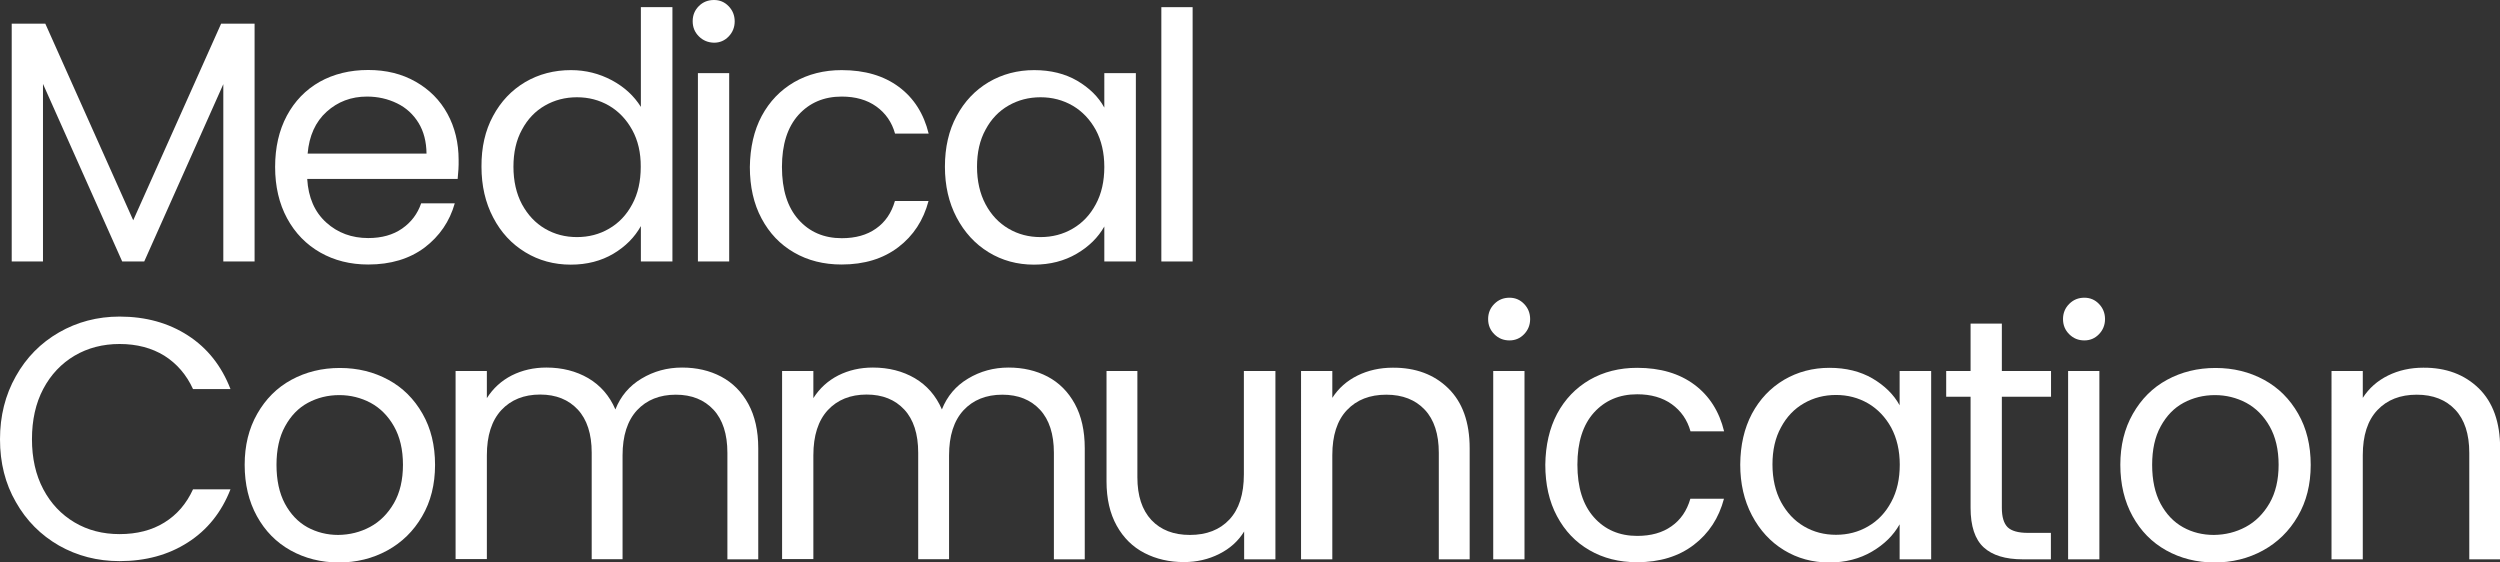 <svg xmlns="http://www.w3.org/2000/svg" xmlns:xlink="http://www.w3.org/1999/xlink" id="Capa_1" x="0px" y="0px" viewBox="0 0 181.47 40.82" xml:space="preserve"><rect x="0" y="0" width="181.47" height="40.82" fill="#333333" stroke="none"/><g>	<path fill="#FFFFFF" d="M18.48,1.72v17.26h-2.27V6.11l-5.74,12.87h-1.6L3.12,6.09v12.89H0.85V1.72h2.44l6.38,14.27l6.38-14.27  H18.48z"></path>	<path fill="#FFFFFF" d="M33.22,12.99H22.3c0.08,1.35,0.54,2.4,1.38,3.16c0.84,0.76,1.86,1.13,3.05,1.13c0.98,0,1.8-0.23,2.46-0.69  c0.66-0.46,1.12-1.07,1.38-1.83h2.44c-0.37,1.31-1.1,2.38-2.19,3.21c-1.1,0.82-2.46,1.23-4.09,1.23c-1.3,0-2.46-0.29-3.48-0.87  c-1.02-0.58-1.83-1.41-2.41-2.48c-0.58-1.07-0.87-2.32-0.87-3.73c0-1.41,0.28-2.65,0.85-3.72c0.57-1.06,1.36-1.88,2.38-2.46  c1.02-0.57,2.2-0.86,3.53-0.86c1.3,0,2.44,0.28,3.44,0.85c1,0.57,1.77,1.34,2.31,2.33c0.54,0.99,0.81,2.11,0.81,3.35  C33.3,12.06,33.27,12.51,33.22,12.99z M30.38,8.92c-0.38-0.62-0.9-1.1-1.56-1.42c-0.66-0.32-1.38-0.49-2.18-0.49  c-1.15,0-2.12,0.37-2.93,1.1c-0.81,0.73-1.27,1.75-1.38,3.04h8.63C30.95,10.28,30.76,9.54,30.38,8.92z"></path>	<path fill="#FFFFFF" d="M35.79,8.42c0.57-1.06,1.34-1.87,2.33-2.46c0.99-0.58,2.1-0.87,3.33-0.87c1.06,0,2.05,0.25,2.97,0.74  c0.91,0.49,1.61,1.14,2.1,1.93V0.52h2.29v18.46h-2.29v-2.57c-0.45,0.81-1.11,1.48-2,2.01c-0.88,0.52-1.91,0.79-3.09,0.79  c-1.21,0-2.32-0.3-3.3-0.9c-0.99-0.6-1.77-1.44-2.33-2.52c-0.57-1.08-0.85-2.31-0.85-3.69C34.94,10.7,35.22,9.47,35.79,8.42z   M45.89,9.43c-0.42-0.76-0.98-1.35-1.68-1.76c-0.71-0.41-1.48-0.61-2.33-0.61c-0.85,0-1.62,0.2-2.32,0.6  c-0.7,0.4-1.26,0.98-1.67,1.75c-0.42,0.76-0.62,1.66-0.62,2.69c0,1.05,0.21,1.96,0.62,2.73c0.42,0.77,0.97,1.36,1.67,1.77  c0.7,0.41,1.47,0.61,2.32,0.61c0.85,0,1.63-0.2,2.33-0.61c0.71-0.41,1.27-1,1.68-1.77c0.42-0.77,0.62-1.68,0.62-2.71  C46.52,11.09,46.31,10.19,45.89,9.43z"></path>	<path fill="#FFFFFF" d="M50.73,2.64c-0.3-0.3-0.45-0.66-0.45-1.1s0.15-0.8,0.45-1.1S51.4,0,51.83,0c0.42,0,0.77,0.15,1.06,0.45  c0.29,0.3,0.44,0.67,0.44,1.1s-0.15,0.8-0.44,1.1c-0.29,0.3-0.64,0.45-1.06,0.45C51.4,3.09,51.03,2.94,50.73,2.64z M52.93,5.31  v13.67h-2.27V5.31H52.93z"></path>	<path fill="#FFFFFF" d="M55.29,8.42c0.57-1.06,1.35-1.87,2.36-2.46c1.01-0.58,2.16-0.87,3.45-0.87c1.68,0,3.06,0.41,4.15,1.22  c1.09,0.81,1.81,1.95,2.16,3.39h-2.44c-0.23-0.83-0.69-1.49-1.36-1.97c-0.67-0.48-1.51-0.72-2.51-0.72c-1.3,0-2.34,0.45-3.14,1.33  c-0.8,0.89-1.2,2.15-1.2,3.78c0,1.65,0.4,2.92,1.2,3.82c0.8,0.9,1.85,1.35,3.14,1.35c1,0,1.83-0.23,2.49-0.7  c0.66-0.46,1.12-1.13,1.37-2h2.44c-0.37,1.4-1.1,2.52-2.19,3.35c-1.1,0.84-2.47,1.26-4.12,1.26c-1.3,0-2.45-0.29-3.45-0.87  c-1.01-0.58-1.79-1.4-2.36-2.47c-0.57-1.06-0.85-2.31-0.85-3.74C54.45,10.71,54.73,9.47,55.29,8.42z"></path>	<path fill="#FFFFFF" d="M69.44,8.42c0.57-1.06,1.34-1.87,2.33-2.46c0.99-0.58,2.09-0.87,3.3-0.87c1.2,0,2.24,0.26,3.12,0.77  c0.88,0.52,1.54,1.16,1.97,1.95V5.31h2.29v13.67h-2.29v-2.54c-0.45,0.8-1.12,1.46-2.01,1.98c-0.89,0.52-1.92,0.79-3.1,0.79  c-1.21,0-2.31-0.3-3.29-0.9c-0.98-0.6-1.75-1.44-2.32-2.52c-0.57-1.08-0.85-2.31-0.85-3.69C68.59,10.7,68.87,9.47,69.44,8.42z   M79.54,9.43c-0.42-0.76-0.98-1.35-1.68-1.76c-0.71-0.41-1.48-0.61-2.33-0.61s-1.62,0.2-2.32,0.6c-0.7,0.4-1.26,0.98-1.67,1.75  c-0.42,0.76-0.62,1.66-0.62,2.69c0,1.05,0.21,1.96,0.62,2.73s0.97,1.36,1.67,1.77c0.7,0.41,1.47,0.61,2.32,0.61s1.63-0.2,2.33-0.61  c0.71-0.41,1.27-1,1.68-1.77c0.42-0.77,0.62-1.68,0.62-2.71C80.16,11.09,79.95,10.19,79.54,9.43z"></path>	<path fill="#FFFFFF" d="M86.57,0.52v18.46H84.3V0.52H86.57z"></path>	<path fill="#FFFFFF" d="M1.15,27.31c0.76-1.36,1.81-2.42,3.13-3.18c1.32-0.76,2.79-1.15,4.4-1.15c1.9,0,3.55,0.46,4.96,1.37  c1.41,0.91,2.44,2.21,3.09,3.89h-2.72c-0.48-1.05-1.18-1.85-2.08-2.42c-0.91-0.56-1.99-0.85-3.25-0.85c-1.21,0-2.3,0.28-3.27,0.85  c-0.96,0.57-1.72,1.37-2.27,2.41c-0.55,1.04-0.82,2.26-0.82,3.65c0,1.38,0.27,2.59,0.82,3.63s1.31,1.84,2.27,2.41  c0.96,0.57,2.05,0.85,3.27,0.85c1.26,0,2.35-0.28,3.25-0.84c0.91-0.56,1.6-1.36,2.08-2.41h2.72c-0.65,1.66-1.68,2.95-3.09,3.85  c-1.41,0.91-3.07,1.36-4.96,1.36c-1.61,0-3.08-0.38-4.4-1.13c-1.32-0.76-2.37-1.81-3.13-3.16C0.38,35.11,0,33.59,0,31.89  C0,30.2,0.38,28.67,1.15,27.31z"></path>	<path fill="#FFFFFF" d="M21.09,39.95c-1.04-0.58-1.85-1.41-2.44-2.48s-0.89-2.32-0.89-3.73c0-1.4,0.3-2.63,0.91-3.7  c0.61-1.07,1.43-1.9,2.48-2.47c1.05-0.57,2.22-0.86,3.52-0.86c1.3,0,2.47,0.29,3.52,0.86c1.05,0.57,1.87,1.39,2.48,2.46  c0.61,1.06,0.91,2.3,0.91,3.72c0,1.41-0.31,2.66-0.94,3.73c-0.62,1.07-1.47,1.9-2.53,2.48c-1.06,0.58-2.24,0.87-3.54,0.87  C23.29,40.82,22.13,40.53,21.09,39.95z M26.86,38.25c0.71-0.38,1.29-0.96,1.73-1.72c0.44-0.76,0.66-1.7,0.66-2.79  c0-1.1-0.22-2.03-0.65-2.79c-0.43-0.76-1-1.33-1.7-1.71c-0.7-0.37-1.46-0.56-2.27-0.56c-0.83,0-1.59,0.19-2.28,0.56  c-0.69,0.37-1.24,0.94-1.66,1.71c-0.42,0.76-0.62,1.7-0.62,2.79c0,1.11,0.2,2.05,0.61,2.82c0.41,0.76,0.95,1.33,1.63,1.71  c0.68,0.37,1.43,0.56,2.24,0.56C25.38,38.82,26.15,38.63,26.86,38.25z"></path>	<path fill="#FFFFFF" d="M52.35,27.34c0.83,0.44,1.49,1.1,1.97,1.98s0.72,1.95,0.72,3.22v8.06H52.8v-7.73  c0-1.36-0.34-2.41-1.01-3.13c-0.67-0.72-1.58-1.09-2.73-1.09c-1.18,0-2.12,0.38-2.82,1.13c-0.7,0.76-1.05,1.85-1.05,3.28v7.53  h-2.24v-7.73c0-1.36-0.34-2.41-1.01-3.13c-0.67-0.72-1.58-1.09-2.73-1.09c-1.18,0-2.12,0.38-2.82,1.13  c-0.7,0.76-1.05,1.85-1.05,3.28v7.53h-2.27V26.93h2.27v1.97c0.45-0.71,1.05-1.26,1.81-1.65c0.76-0.38,1.59-0.57,2.51-0.57  c1.15,0,2.16,0.26,3.04,0.77c0.88,0.52,1.54,1.27,1.97,2.27c0.38-0.96,1.01-1.71,1.9-2.24c0.88-0.53,1.86-0.8,2.94-0.8  C50.57,26.68,51.52,26.9,52.35,27.34z"></path>	<path fill="#FFFFFF" d="M76.05,27.34c0.83,0.44,1.49,1.1,1.97,1.98s0.72,1.95,0.72,3.22v8.06h-2.24v-7.73  c0-1.36-0.34-2.41-1.01-3.13c-0.67-0.72-1.58-1.09-2.73-1.09c-1.18,0-2.12,0.38-2.82,1.13c-0.7,0.76-1.05,1.85-1.05,3.28v7.53  h-2.24v-7.73c0-1.36-0.34-2.41-1.01-3.13c-0.67-0.72-1.58-1.09-2.73-1.09c-1.18,0-2.12,0.38-2.82,1.13  c-0.7,0.76-1.05,1.85-1.05,3.28v7.53h-2.27V26.93h2.27v1.97c0.45-0.71,1.05-1.26,1.81-1.65c0.76-0.38,1.59-0.57,2.51-0.57  c1.15,0,2.16,0.26,3.04,0.77c0.88,0.52,1.54,1.27,1.97,2.27c0.38-0.96,1.01-1.71,1.9-2.24c0.88-0.53,1.86-0.8,2.94-0.8  C74.27,26.68,75.21,26.9,76.05,27.34z"></path>	<path fill="#FFFFFF" d="M92.58,26.93V40.6h-2.27v-2.02c-0.43,0.7-1.03,1.24-1.81,1.63c-0.77,0.39-1.63,0.59-2.56,0.59  c-1.06,0-2.02-0.22-2.87-0.66c-0.85-0.44-1.52-1.1-2.01-1.98c-0.49-0.88-0.74-1.95-0.74-3.22v-8.01h2.24v7.71  c0,1.35,0.34,2.38,1.02,3.11c0.68,0.72,1.61,1.08,2.79,1.08c1.21,0,2.17-0.37,2.87-1.12c0.7-0.75,1.05-1.84,1.05-3.27v-7.51H92.58z  "></path>	<path fill="#FFFFFF" d="M105.13,28.19c1.03,1.01,1.55,2.46,1.55,4.35v8.06h-2.24v-7.73c0-1.36-0.34-2.41-1.02-3.13  c-0.68-0.72-1.61-1.09-2.79-1.09c-1.2,0-2.15,0.37-2.86,1.12c-0.71,0.75-1.06,1.84-1.06,3.27v7.56h-2.27V26.93h2.27v1.95  c0.45-0.7,1.06-1.24,1.83-1.62c0.77-0.38,1.63-0.57,2.56-0.57C102.75,26.68,104.1,27.18,105.13,28.19z"></path>	<path fill="#FFFFFF" d="M108.47,24.26c-0.3-0.3-0.45-0.66-0.45-1.1c0-0.43,0.15-0.8,0.45-1.1c0.3-0.3,0.66-0.45,1.1-0.45  c0.42,0,0.77,0.15,1.06,0.45c0.29,0.3,0.44,0.67,0.44,1.1c0,0.43-0.15,0.8-0.44,1.1c-0.29,0.3-0.64,0.45-1.06,0.45  C109.13,24.71,108.77,24.56,108.47,24.26z M110.66,26.93V40.6h-2.27V26.93H110.66z"></path>	<path fill="#FFFFFF" d="M113.03,30.03c0.57-1.06,1.35-1.87,2.36-2.46c1.01-0.58,2.16-0.87,3.45-0.87c1.68,0,3.06,0.41,4.15,1.22  c1.09,0.81,1.81,1.95,2.16,3.39h-2.44c-0.23-0.83-0.69-1.49-1.36-1.97c-0.67-0.48-1.51-0.72-2.51-0.72c-1.3,0-2.34,0.45-3.14,1.33  c-0.8,0.89-1.2,2.15-1.2,3.78c0,1.65,0.4,2.92,1.2,3.82c0.8,0.9,1.85,1.35,3.14,1.35c1,0,1.83-0.23,2.49-0.7  c0.66-0.46,1.12-1.13,1.37-2h2.44c-0.37,1.4-1.1,2.52-2.19,3.35c-1.1,0.84-2.47,1.26-4.12,1.26c-1.3,0-2.45-0.29-3.45-0.87  c-1.01-0.58-1.79-1.4-2.36-2.47c-0.57-1.06-0.85-2.31-0.85-3.74C112.19,32.32,112.47,31.09,113.03,30.03z"></path>	<path fill="#FFFFFF" d="M127.17,30.03c0.57-1.06,1.34-1.87,2.33-2.46c0.99-0.58,2.09-0.87,3.3-0.87c1.2,0,2.24,0.26,3.12,0.77  c0.88,0.52,1.54,1.16,1.97,1.95v-2.49h2.29V40.6h-2.29v-2.54c-0.45,0.8-1.12,1.46-2.01,1.98c-0.89,0.52-1.92,0.79-3.1,0.79  c-1.21,0-2.31-0.3-3.29-0.9c-0.98-0.6-1.75-1.44-2.32-2.52c-0.57-1.08-0.85-2.31-0.85-3.69C126.33,32.32,126.61,31.09,127.17,30.03  z M137.28,31.04c-0.42-0.76-0.98-1.35-1.68-1.76c-0.71-0.41-1.48-0.61-2.33-0.61s-1.62,0.2-2.32,0.6c-0.7,0.4-1.26,0.98-1.67,1.75  c-0.42,0.76-0.62,1.66-0.62,2.69c0,1.05,0.21,1.96,0.62,2.73c0.42,0.77,0.97,1.36,1.67,1.77c0.7,0.41,1.47,0.61,2.32,0.61  s1.63-0.2,2.33-0.61c0.71-0.41,1.27-1,1.68-1.77c0.42-0.77,0.62-1.68,0.62-2.71C137.9,32.71,137.69,31.81,137.28,31.04z"></path>	<path fill="#FFFFFF" d="M145.31,28.8v8.06c0,0.66,0.14,1.13,0.42,1.41c0.28,0.27,0.77,0.41,1.47,0.41h1.67v1.92h-2.04  c-1.26,0-2.21-0.29-2.84-0.87c-0.63-0.58-0.95-1.54-0.95-2.87V28.8h-1.77v-1.87h1.77v-3.44h2.27v3.44h3.57v1.87H145.31z"></path>	<path fill="#FFFFFF" d="M150.2,24.26c-0.3-0.3-0.45-0.66-0.45-1.1c0-0.43,0.15-0.8,0.45-1.1c0.3-0.3,0.66-0.45,1.1-0.45  c0.42,0,0.77,0.15,1.06,0.45c0.29,0.3,0.44,0.67,0.44,1.1c0,0.43-0.15,0.8-0.44,1.1c-0.29,0.3-0.64,0.45-1.06,0.45  C150.86,24.71,150.5,24.56,150.2,24.26z M152.39,26.93V40.6h-2.27V26.93H152.39z"></path>	<path fill="#FFFFFF" d="M157.24,39.95c-1.04-0.58-1.85-1.41-2.44-2.48c-0.59-1.07-0.89-2.32-0.89-3.73c0-1.4,0.3-2.63,0.91-3.7  c0.61-1.07,1.43-1.9,2.48-2.47c1.05-0.57,2.22-0.86,3.52-0.86s2.47,0.29,3.52,0.86c1.05,0.57,1.87,1.39,2.48,2.46  c0.61,1.06,0.91,2.3,0.91,3.72c0,1.41-0.31,2.66-0.94,3.73c-0.62,1.07-1.47,1.9-2.53,2.48c-1.06,0.58-2.24,0.87-3.54,0.87  C159.44,40.82,158.28,40.53,157.24,39.95z M163.01,38.25c0.71-0.38,1.29-0.96,1.73-1.72c0.44-0.76,0.66-1.7,0.66-2.79  c0-1.1-0.22-2.03-0.65-2.79c-0.43-0.76-1-1.33-1.7-1.71c-0.7-0.37-1.46-0.56-2.27-0.56c-0.83,0-1.59,0.19-2.28,0.56  c-0.69,0.37-1.24,0.94-1.66,1.71c-0.42,0.76-0.62,1.7-0.62,2.79c0,1.11,0.2,2.05,0.61,2.82c0.41,0.76,0.95,1.33,1.63,1.71  s1.43,0.56,2.24,0.56C161.54,38.82,162.3,38.63,163.01,38.25z"></path>	<path fill="#FFFFFF" d="M179.93,28.19c1.03,1.01,1.55,2.46,1.55,4.35v8.06h-2.24v-7.73c0-1.36-0.34-2.41-1.02-3.13  c-0.68-0.72-1.61-1.09-2.79-1.09c-1.2,0-2.15,0.37-2.86,1.12c-0.71,0.75-1.06,1.84-1.06,3.27v7.56h-2.27V26.93h2.27v1.95  c0.45-0.7,1.06-1.24,1.83-1.62c0.77-0.38,1.63-0.57,2.56-0.57C177.55,26.68,178.89,27.18,179.93,28.19z"></path></g><g></g><g></g><g></g><g></g><g></g><g></g><g></g><g></g><g></g><g></g><g></g><g></g><g></g><g></g><g></g></svg>